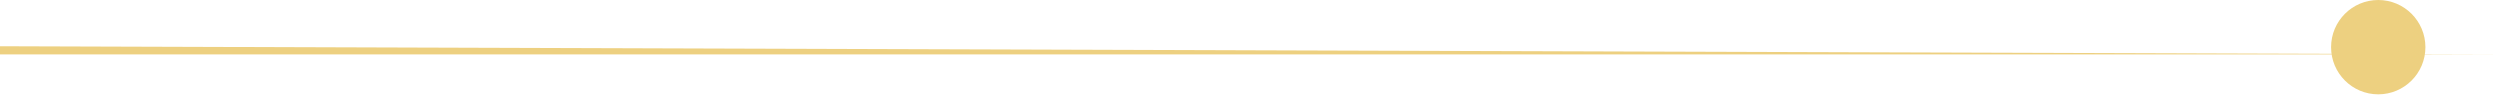 <?xml version="1.0" encoding="UTF-8"?> <svg xmlns="http://www.w3.org/2000/svg" width="592" height="23" viewBox="0 0 592 23" fill="none"> <path d="M0 10.949L591.5 12.878H0V10.949Z" fill="#EDD080"></path> <circle cx="563.169" cy="11.169" r="11.169" fill="#EDD080"></circle> </svg> 